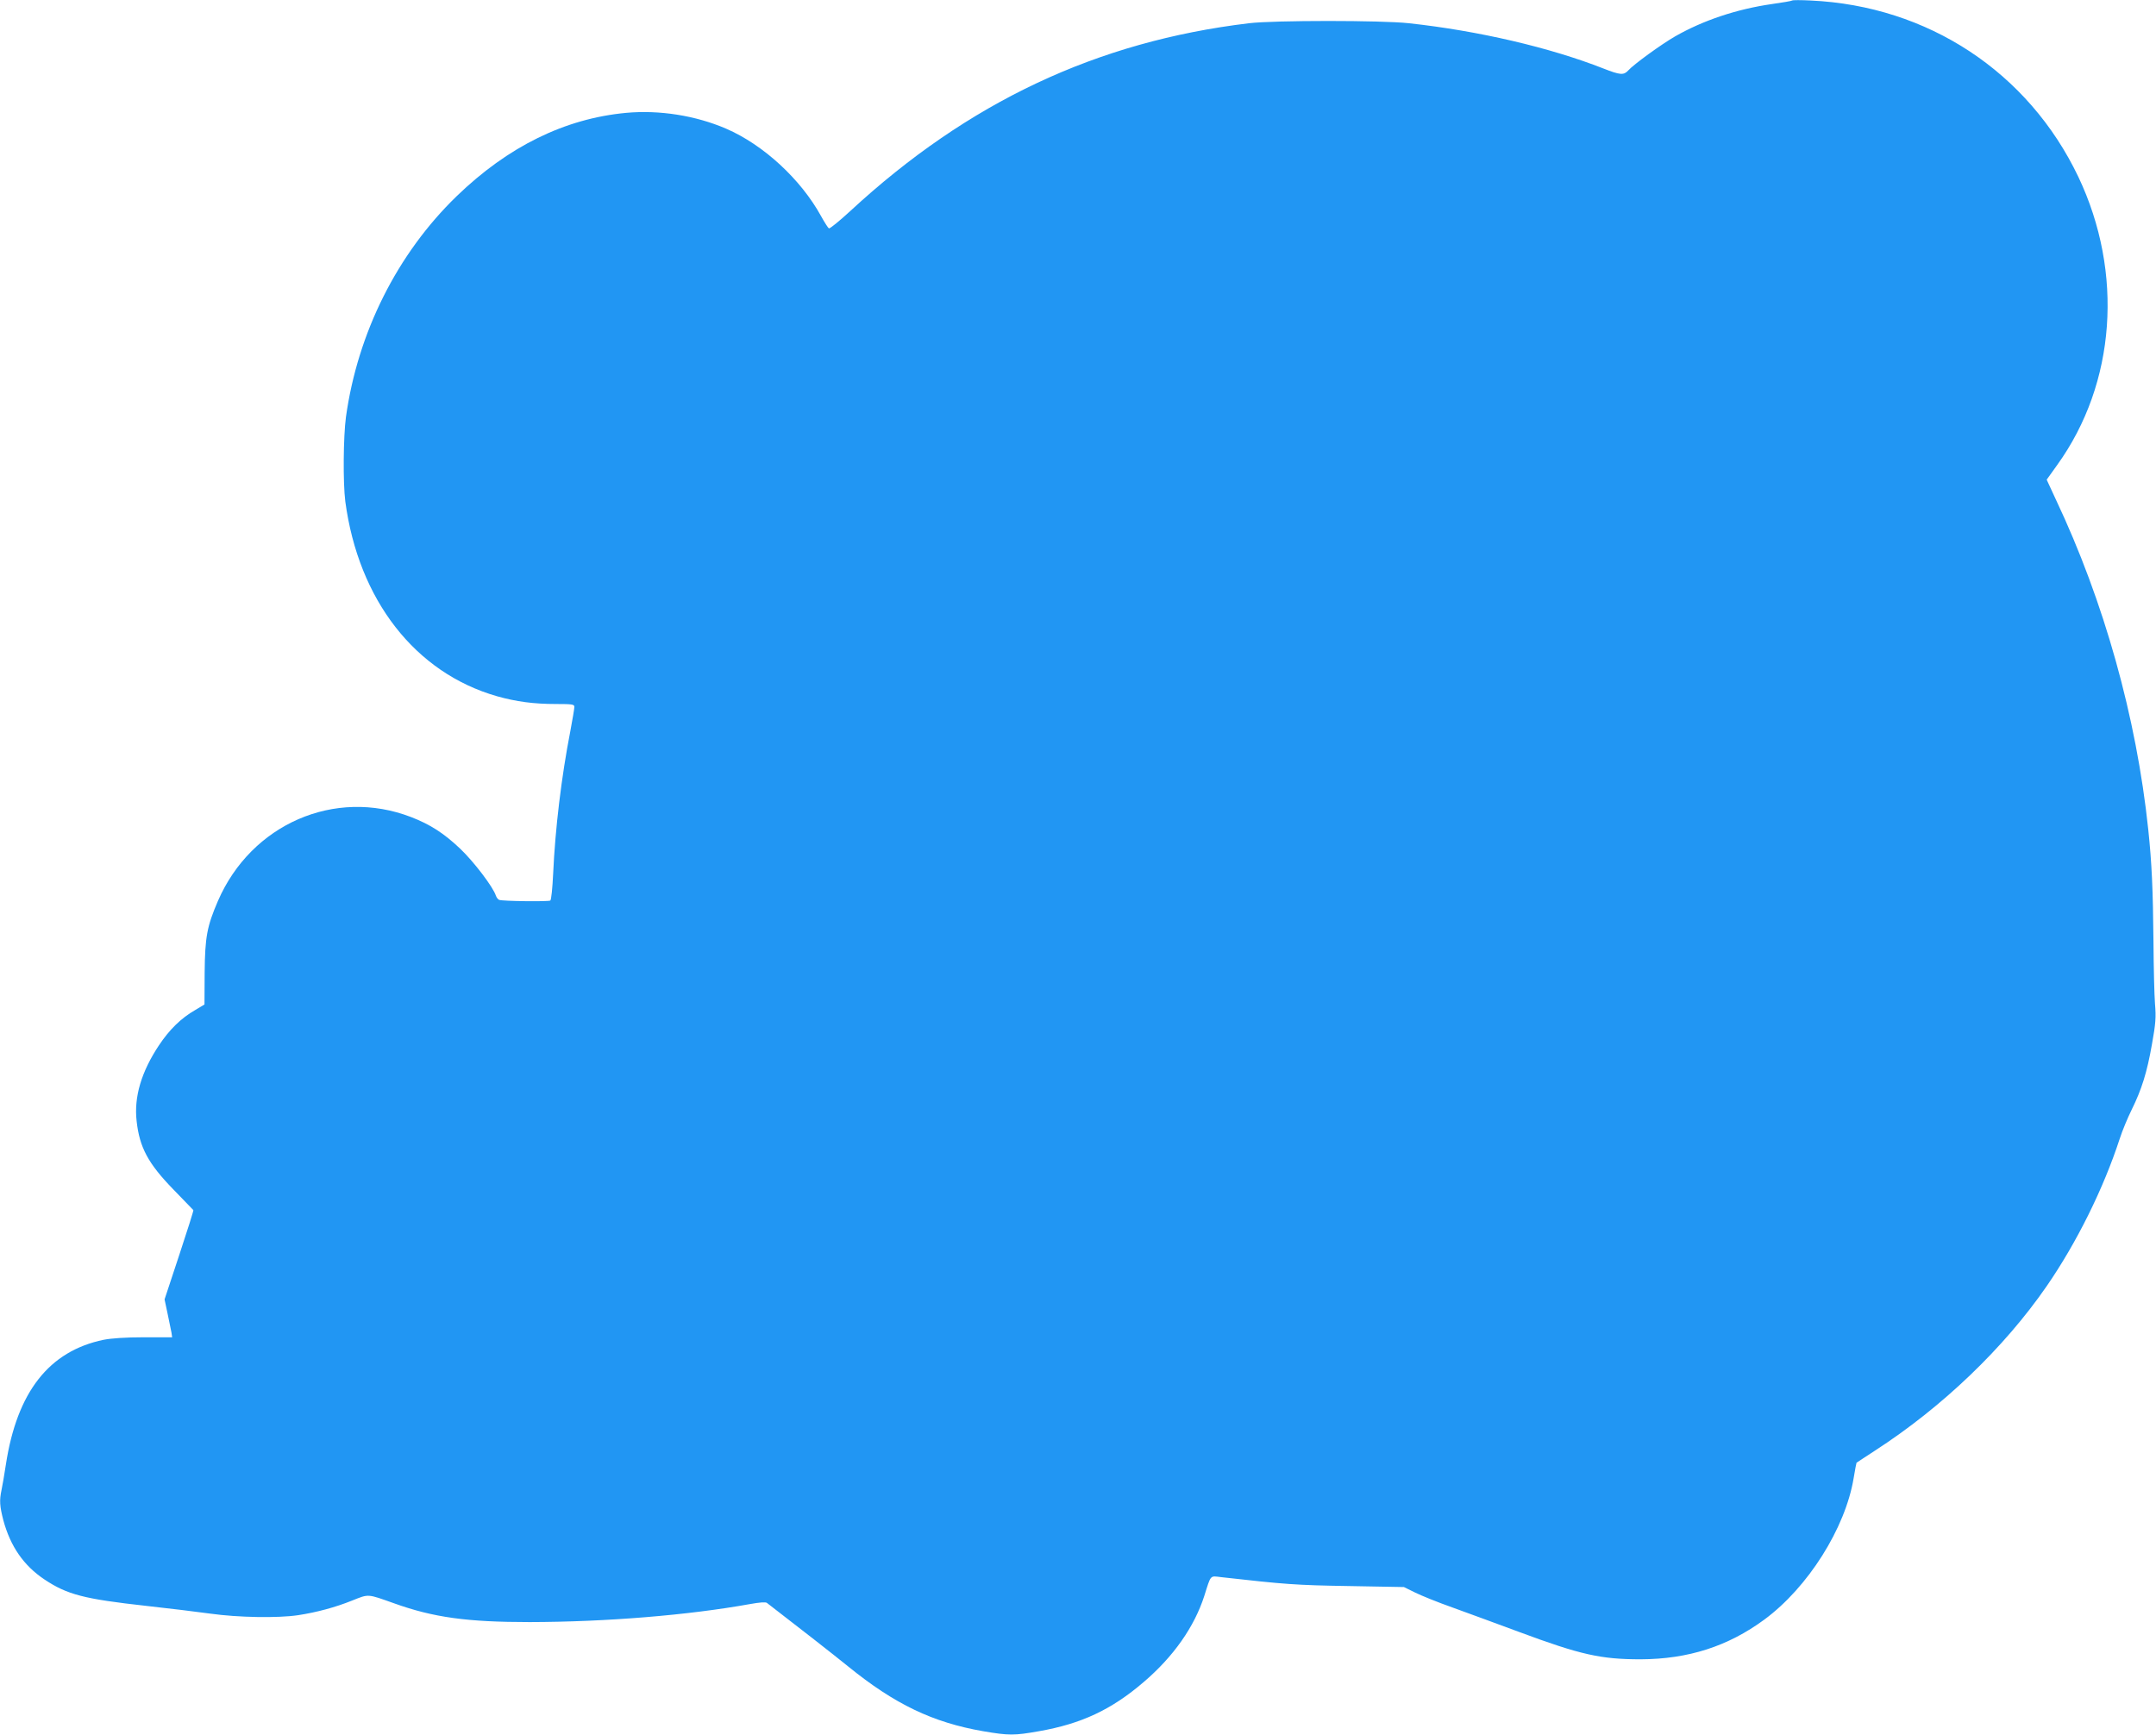 <?xml version="1.0" standalone="no"?>
<!DOCTYPE svg PUBLIC "-//W3C//DTD SVG 20010904//EN"
 "http://www.w3.org/TR/2001/REC-SVG-20010904/DTD/svg10.dtd">
<svg version="1.0" xmlns="http://www.w3.org/2000/svg"
 width="1280pt" height="1030pt" viewBox="0 0 1280 1030"
 preserveAspectRatio="xMidYMid meet">
<g transform="translate(0,1030) scale(0.1,-0.1)"
fill="#2196f3" stroke="none">
<path d="M10640 10297 c-3 -3 -57 -12 -120 -21 -209 -30 -409 -97 -575 -192
-83 -48 -246 -166 -279 -203 -26 -28 -47 -27 -146 12 -318 125 -742 224 -1155
269 -162 18 -801 18 -950 0 -902 -108 -1667 -468 -2367 -1115 -65 -60 -122
-106 -127 -103 -5 3 -26 36 -46 72 -120 219 -342 424 -564 520 -181 78 -396
112 -593 94 -365 -34 -702 -200 -1007 -495 -353 -342 -587 -810 -657 -1310
-16 -119 -18 -392 -4 -502 78 -585 415 -1018 901 -1157 114 -32 217 -46 350
-46 97 0 109 -2 109 -17 0 -10 -11 -75 -24 -144 -53 -272 -90 -580 -102 -847
-4 -84 -11 -155 -17 -159 -12 -7 -283 -4 -303 4 -7 2 -16 14 -20 25 -16 51
-131 202 -212 279 -97 92 -178 144 -292 188 -452 174 -948 -42 -1146 -498 -65
-151 -77 -214 -79 -426 l-1 -189 -55 -33 c-84 -48 -153 -116 -215 -209 -105
-158 -149 -307 -133 -449 17 -158 69 -254 219 -408 63 -65 116 -120 118 -122
2 -2 -36 -122 -84 -267 l-87 -263 18 -85 c10 -47 20 -97 23 -112 l4 -28 -168
0 c-109 0 -194 -6 -239 -15 -324 -67 -514 -310 -580 -740 -9 -60 -21 -129 -26
-152 -13 -62 -11 -95 11 -180 42 -155 121 -269 244 -351 135 -90 235 -116 606
-157 129 -14 300 -35 380 -46 164 -23 401 -27 520 -9 111 17 222 47 321 87
100 40 89 40 247 -16 236 -85 437 -112 807 -112 457 1 942 41 1308 107 56 10
92 13 100 7 168 -129 397 -308 482 -377 277 -225 503 -333 802 -385 152 -26
185 -26 331 0 252 44 431 128 622 292 177 151 301 328 360 512 40 127 33 119
98 111 382 -43 446 -48 757 -53 l330 -6 65 -32 c36 -18 137 -59 225 -90 88
-32 266 -97 395 -145 363 -135 484 -162 720 -162 283 1 519 77 735 236 259
191 481 543 530 840 8 49 16 90 17 91 2 2 50 33 108 71 401 259 769 612 1022
979 177 257 336 577 433 875 15 47 47 123 70 170 60 121 92 224 121 390 22
122 25 160 18 240 -4 52 -8 218 -9 369 -3 313 -10 466 -31 666 -70 666 -263
1355 -548 1958 l-55 119 63 88 c348 484 395 1141 125 1710 -297 622 -893 1015
-1589 1047 -58 3 -107 3 -110 0z"/>
</g>
</svg>
